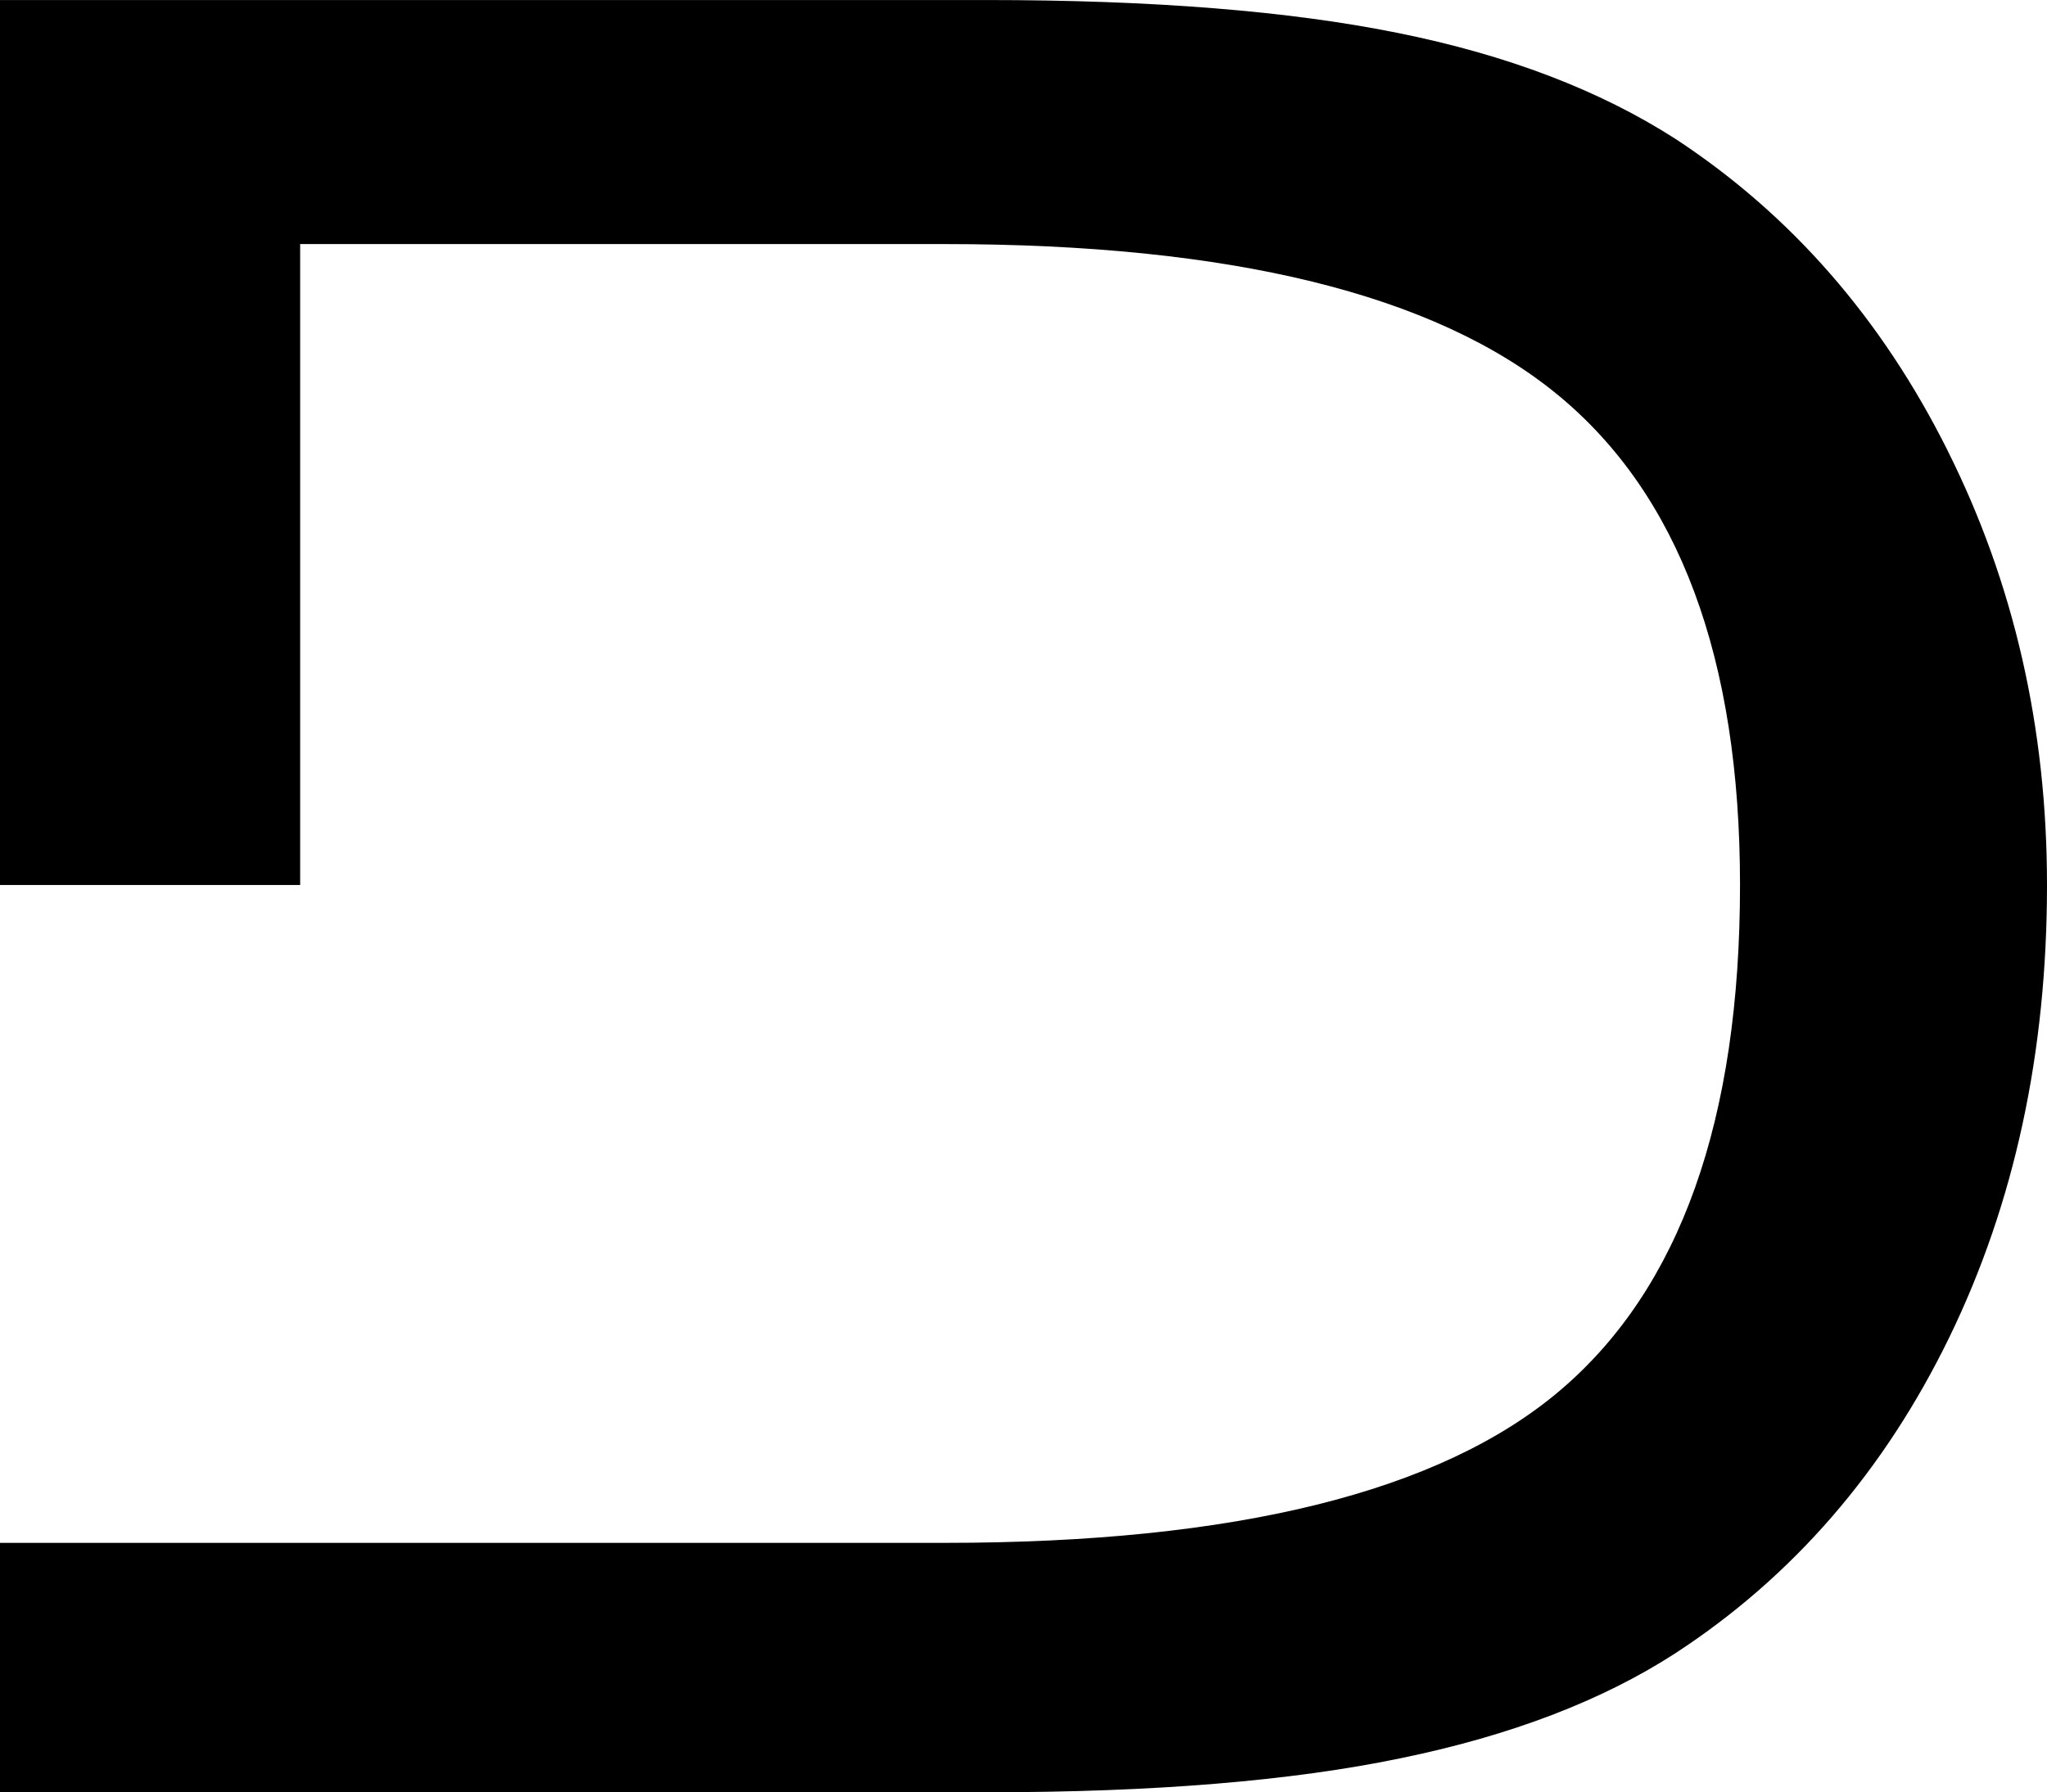 <?xml version="1.0" encoding="UTF-8"?><svg id="Ebene_1" xmlns="http://www.w3.org/2000/svg" viewBox="0 0 56.693 49.648"><defs><style>.cls-1{fill:#fff;}.cls-2{fill:#000;}</style></defs><rect class="cls-1" width="56.693" height="49.648"/><path class="cls-2" d="M53.947,12.493c-1.831-3.668-4.344-6.545-7.54-8.643-2.098-1.348-4.657-2.326-7.677-2.934-3.025-.614-6.824-.915-11.39-.915H0v24.514h8.313V6.761h17.849c7.921,0,13.573,1.387,16.957,4.157,3.383,2.769,5.072,7.307,5.072,13.596,0,6.516-1.661,11.179-4.981,14-3.315,2.82-9.002,4.225-17.048,4.225H0v6.909h27.34c4.6,0,8.421-.313,11.458-.944,3.037-.625,5.573-1.592,7.608-2.911,3.258-2.127,5.783-5.049,7.586-8.757,1.803-3.713,2.701-7.881,2.701-12.521,0-4.35-.915-8.359-2.747-12.021Z"/></svg>